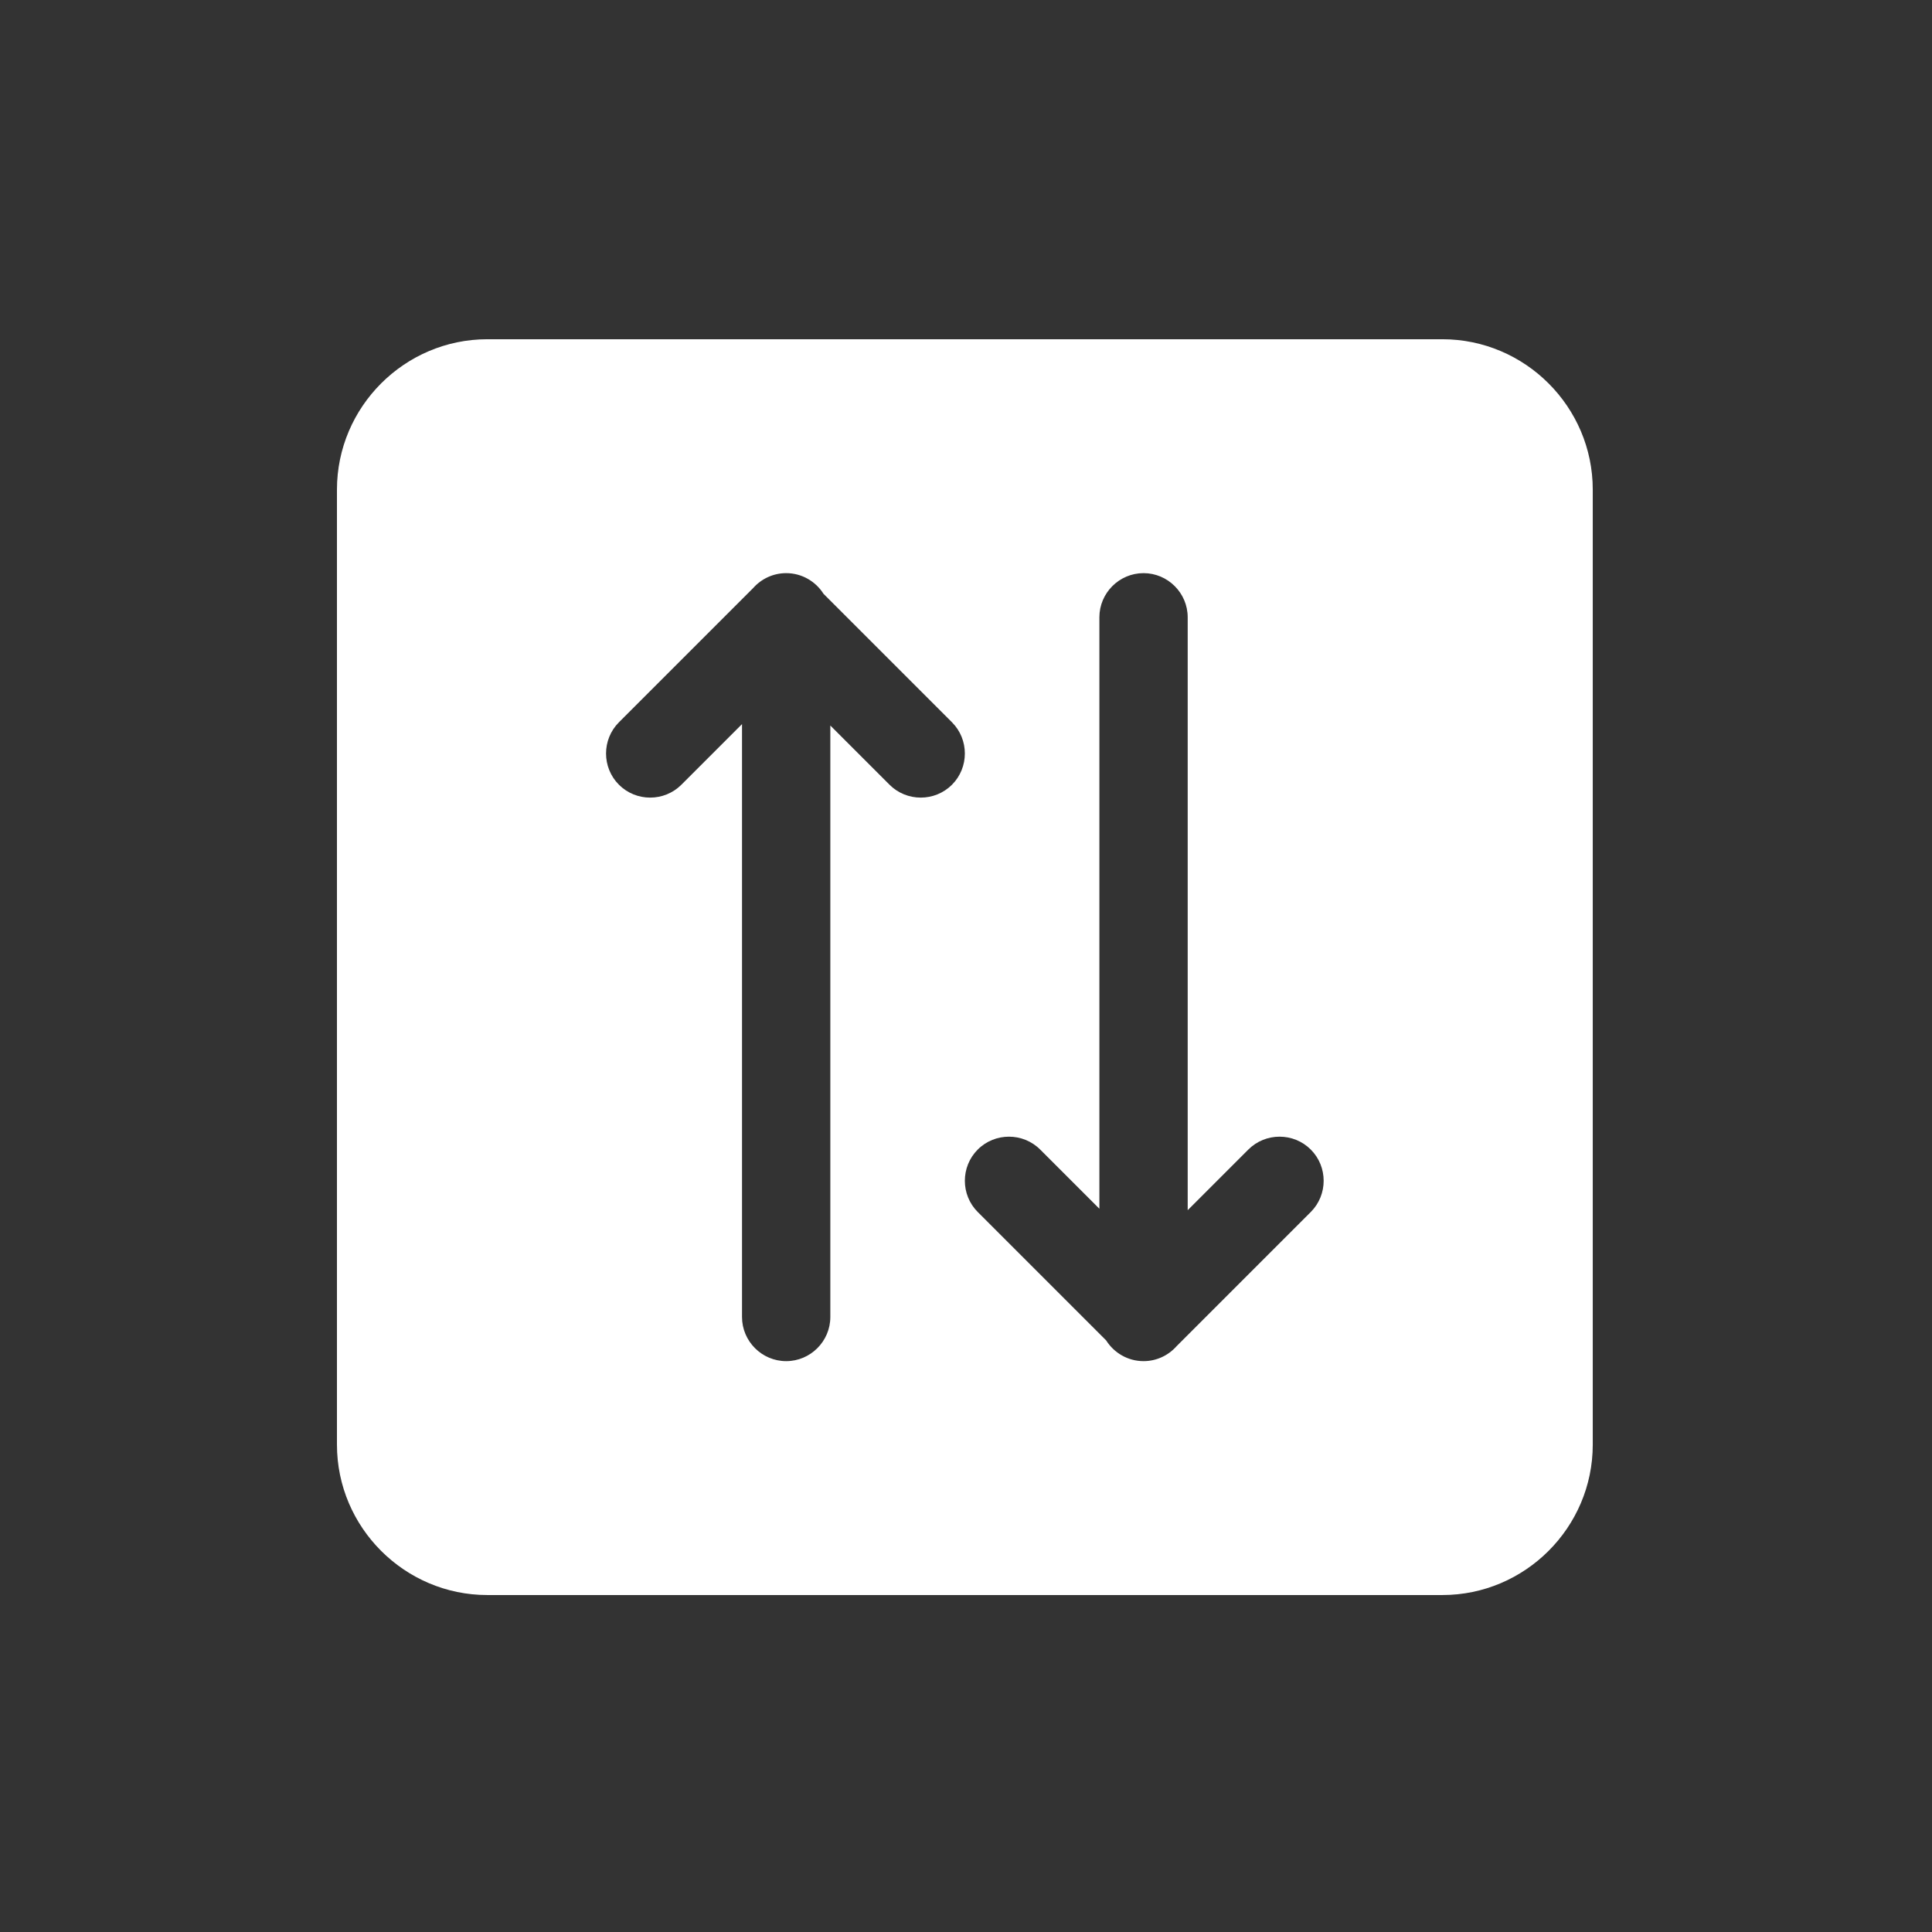 <?xml version="1.0" encoding="UTF-8"?> <svg xmlns="http://www.w3.org/2000/svg" xmlns:xlink="http://www.w3.org/1999/xlink" xml:space="preserve" width="80mm" height="80mm" version="1.1" style="shape-rendering:geometricPrecision; text-rendering:geometricPrecision; image-rendering:optimizeQuality; fill-rule:evenodd; clip-rule:evenodd" viewBox="0 0 8000 8000"><rect x="0" y="0" width="8000" height="8000" fill="#333333" stroke="none"/> <defs> <style type="text/css"> .fil1 {fill:none} .fil2 {fill:white} .fil0 {fill:black;fill-rule:nonzero} </style> </defs> <symbol id="X0-96-0" viewBox="4000 2095 6244.17 1905"> <polygon class="fil0" points="4000,2095 10244.17,2095 10244.17,4000 4000,4000 "></polygon> </symbol> <g id="Слой_x0020_1">  <polygon class="fil1" points="-4.73,4.73 7995.27,4.73 7995.27,8004.73 -4.73,8004.73 "></polygon> <path class="fil2" d="M2017.88 1404.73l3954.78 0c342.45,0 622.61,280.16 622.61,622.61l0 3954.78c0,342.45 -280.16,622.61 -622.61,622.61l-3954.78 0c-342.45,0 -622.61,-280.16 -622.61,-622.61l0 -3954.78c0,-342.45 280.16,-622.61 622.61,-622.61zm1237.5 968.54l0 0c64.95,0 122.26,34.31 154.71,85.72l531.84 531.84c71.11,71.11 71.11,187.46 0,258.56l0 0.01c-71.1,71.1 -187.46,71.1 -258.57,0l-245.14 -245.14 0 2449.11c0,100.56 -82.27,182.83 -182.84,182.83l0 0c-100.56,0 -182.84,-82.27 -182.84,-182.83l0 -2455.06 -251.1 251.09c-71.09,71.1 -187.46,71.1 -258.56,0l0 -0.01c-71.12,-71.1 -71.12,-187.45 0,-258.56l555.88 -555.89c33.56,-37.77 82.43,-61.67 136.62,-61.67zm1479.78 3262.92l0 0c-64.95,0 -122.26,-34.31 -154.71,-85.72l-531.84 -531.84c-71.11,-71.11 -71.11,-187.46 0,-258.56l0 -0.01c71.1,-71.1 187.46,-71.1 258.57,0l245.14 245.14 0 -2449.11c0,-100.56 82.27,-182.83 182.84,-182.83l0 0c100.56,0 182.84,82.27 182.84,182.83l0 2455.06 251.1 -251.09c71.09,-71.1 187.46,-71.1 258.56,0l0 0.01c71.12,71.1 71.12,187.45 0,258.56l-555.88 555.89c-33.56,37.77 -82.43,61.67 -136.62,61.67z"></path> </g> </svg> 